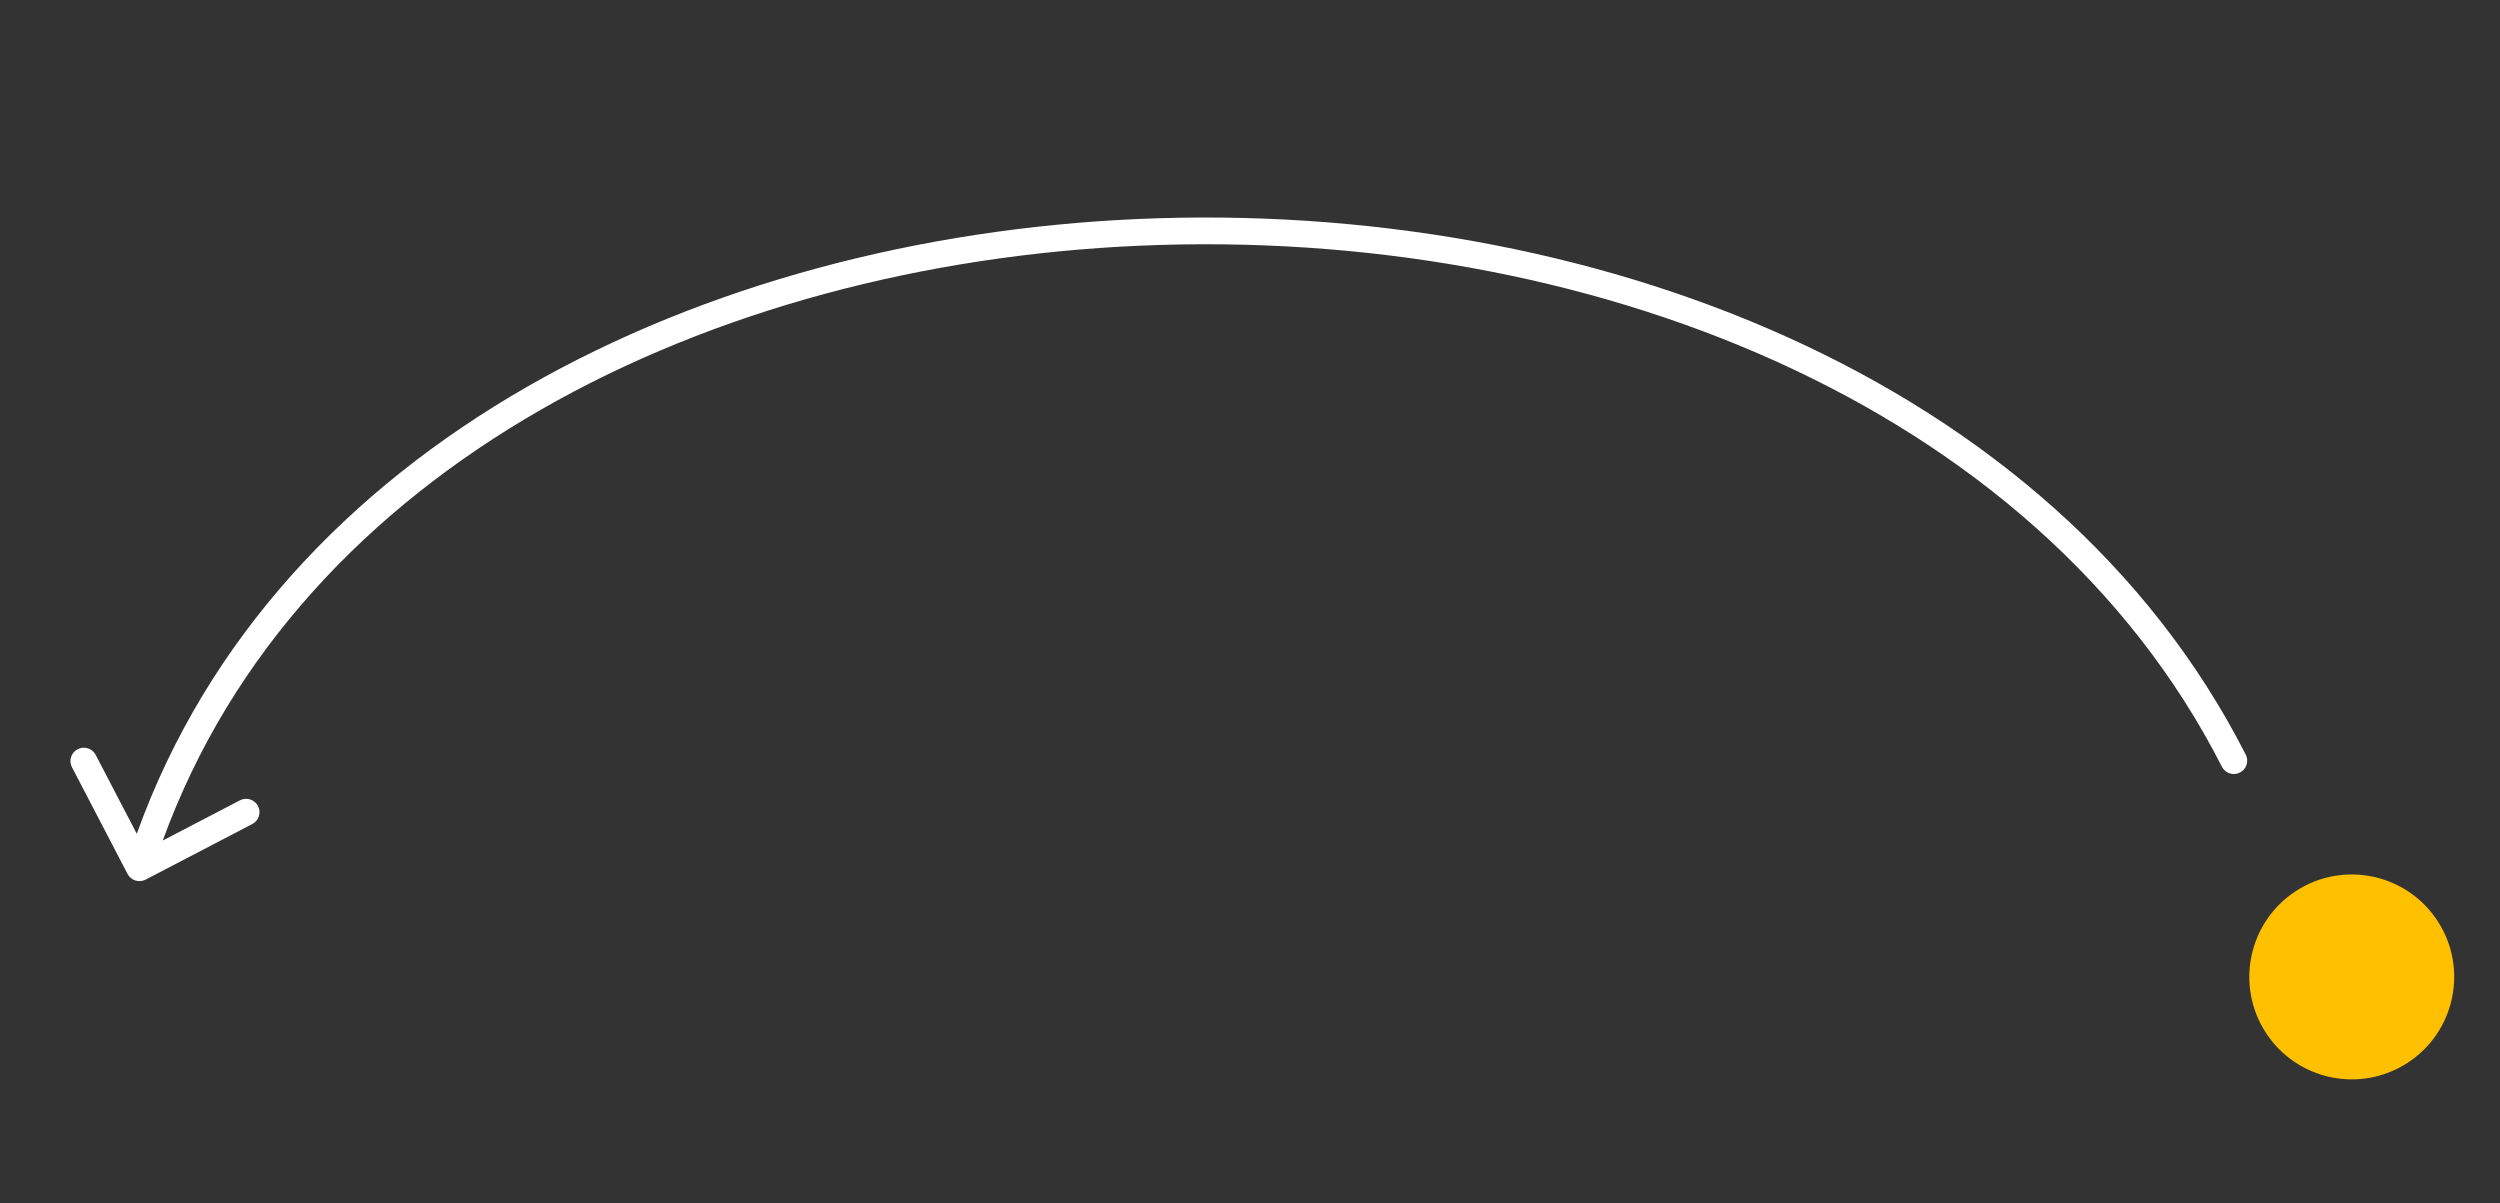 <?xml version="1.0" encoding="UTF-8"?> <svg xmlns="http://www.w3.org/2000/svg" width="374" height="180" viewBox="0 0 374 180" fill="none"><rect x="0" y="0" width="374" height="180" fill="#333333" stroke="none"/> <path fill-rule="evenodd" clip-rule="evenodd" d="M170.518 36.755C236.568 33.879 304.463 59.858 332.398 114.702C332.9 115.686 334.104 116.078 335.088 115.576C336.072 115.075 336.464 113.871 335.962 112.887C307.042 56.109 237.253 29.846 170.344 32.759C105.09 35.601 41.498 66.257 20.462 124.731L14.314 112.931C13.804 111.951 12.596 111.571 11.616 112.081C10.637 112.591 10.256 113.799 10.767 114.779L19.083 130.742C19.594 131.722 20.801 132.102 21.781 131.592L37.745 123.275C38.724 122.765 39.105 121.557 38.594 120.578C38.084 119.598 36.876 119.218 35.897 119.728L24.35 125.743C44.753 69.632 106.225 39.555 170.518 36.755Z" fill="white"></path> <path d="M338.985 154.517C343.607 161.607 353.102 163.608 360.193 158.985C367.283 154.363 369.284 144.868 364.662 137.778C360.039 130.687 350.544 128.687 343.454 133.309C336.363 137.931 334.363 147.426 338.985 154.517Z" fill="#FFC000"></path> </svg> 